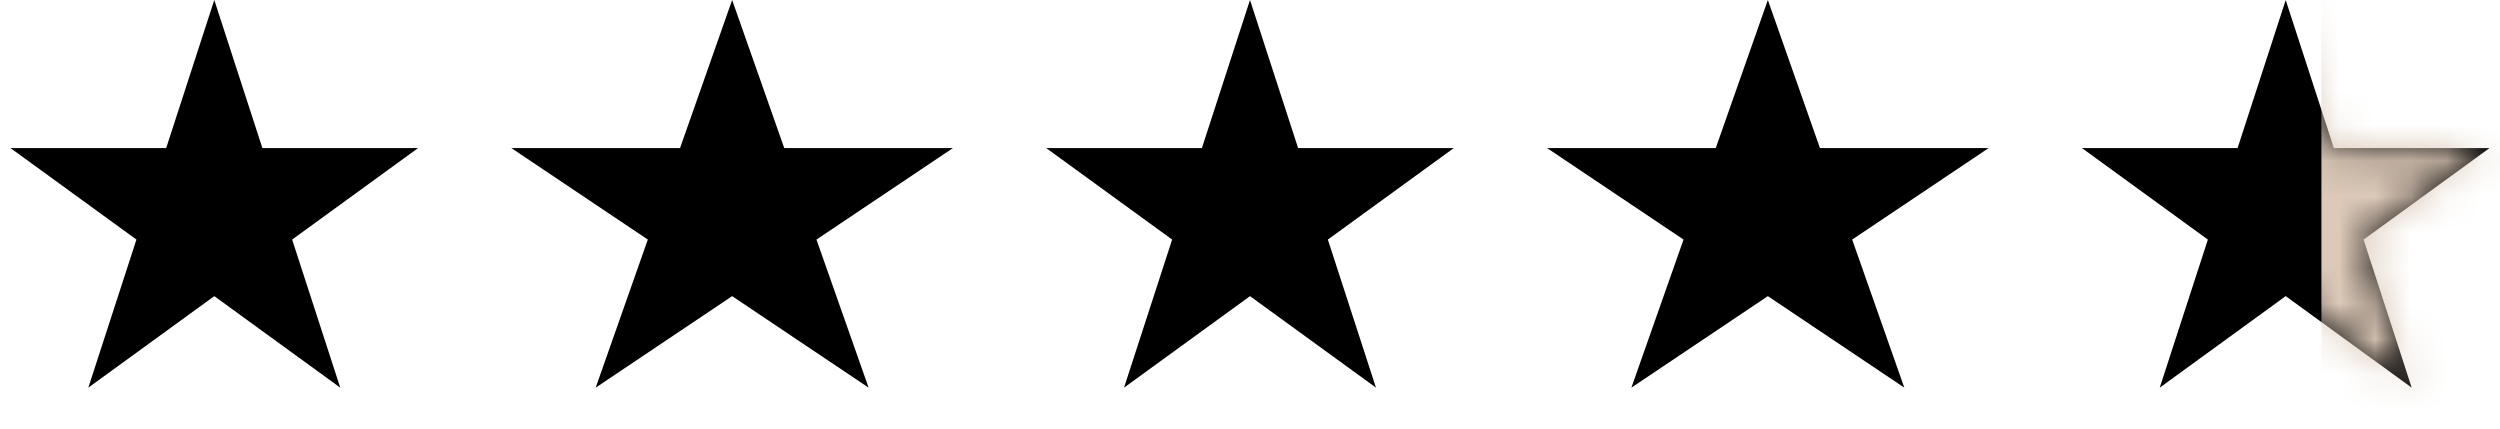 <svg width="70" height="12" viewBox="0 0 70 12" fill="none" xmlns="http://www.w3.org/2000/svg">
<path d="M6 0L7.347 4.146H11.706L8.18 6.708L9.527 10.854L6 8.292L2.473 10.854L3.82 6.708L0.294 4.146H4.653L6 0Z" fill="black"/>
<path d="M20.5 0L21.959 4.146H26.682L22.861 6.708L24.321 10.854L20.5 8.292L16.679 10.854L18.139 6.708L14.318 4.146H19.041L20.5 0Z" fill="black"/>
<path d="M35 0L36.347 4.146H40.706L37.18 6.708L38.527 10.854L35 8.292L31.473 10.854L32.82 6.708L29.294 4.146H33.653L35 0Z" fill="black"/>
<path d="M49.5 0L50.959 4.146H55.682L51.861 6.708L53.321 10.854L49.5 8.292L45.679 10.854L47.139 6.708L43.318 4.146H48.041L49.5 0Z" fill="black"/>
<path d="M64 1.618L64.872 4.3L64.984 4.646H65.347H68.168L65.886 6.304L65.592 6.517L65.704 6.863L66.576 9.545L64.294 7.887L64 7.674L63.706 7.887L61.424 9.545L62.296 6.863L62.408 6.517L62.114 6.304L59.833 4.646H62.653H63.016L63.128 4.3L64 1.618Z" fill="black" stroke="black"/>
<mask id="mask0_5_9713" style="mask-type:alpha" maskUnits="userSpaceOnUse" x="58" y="0" width="12" height="11">
<path d="M64 0L65.347 4.146H69.706L66.18 6.708L67.527 10.854L64 8.292L60.473 10.854L61.82 6.708L58.294 4.146H62.653L64 0Z" fill="black"/>
</mask>
<g mask="url(#mask0_5_9713)">
<rect x="65" y="-1" width="6" height="14" fill="#DCC9B8"/>
</g>
</svg>
